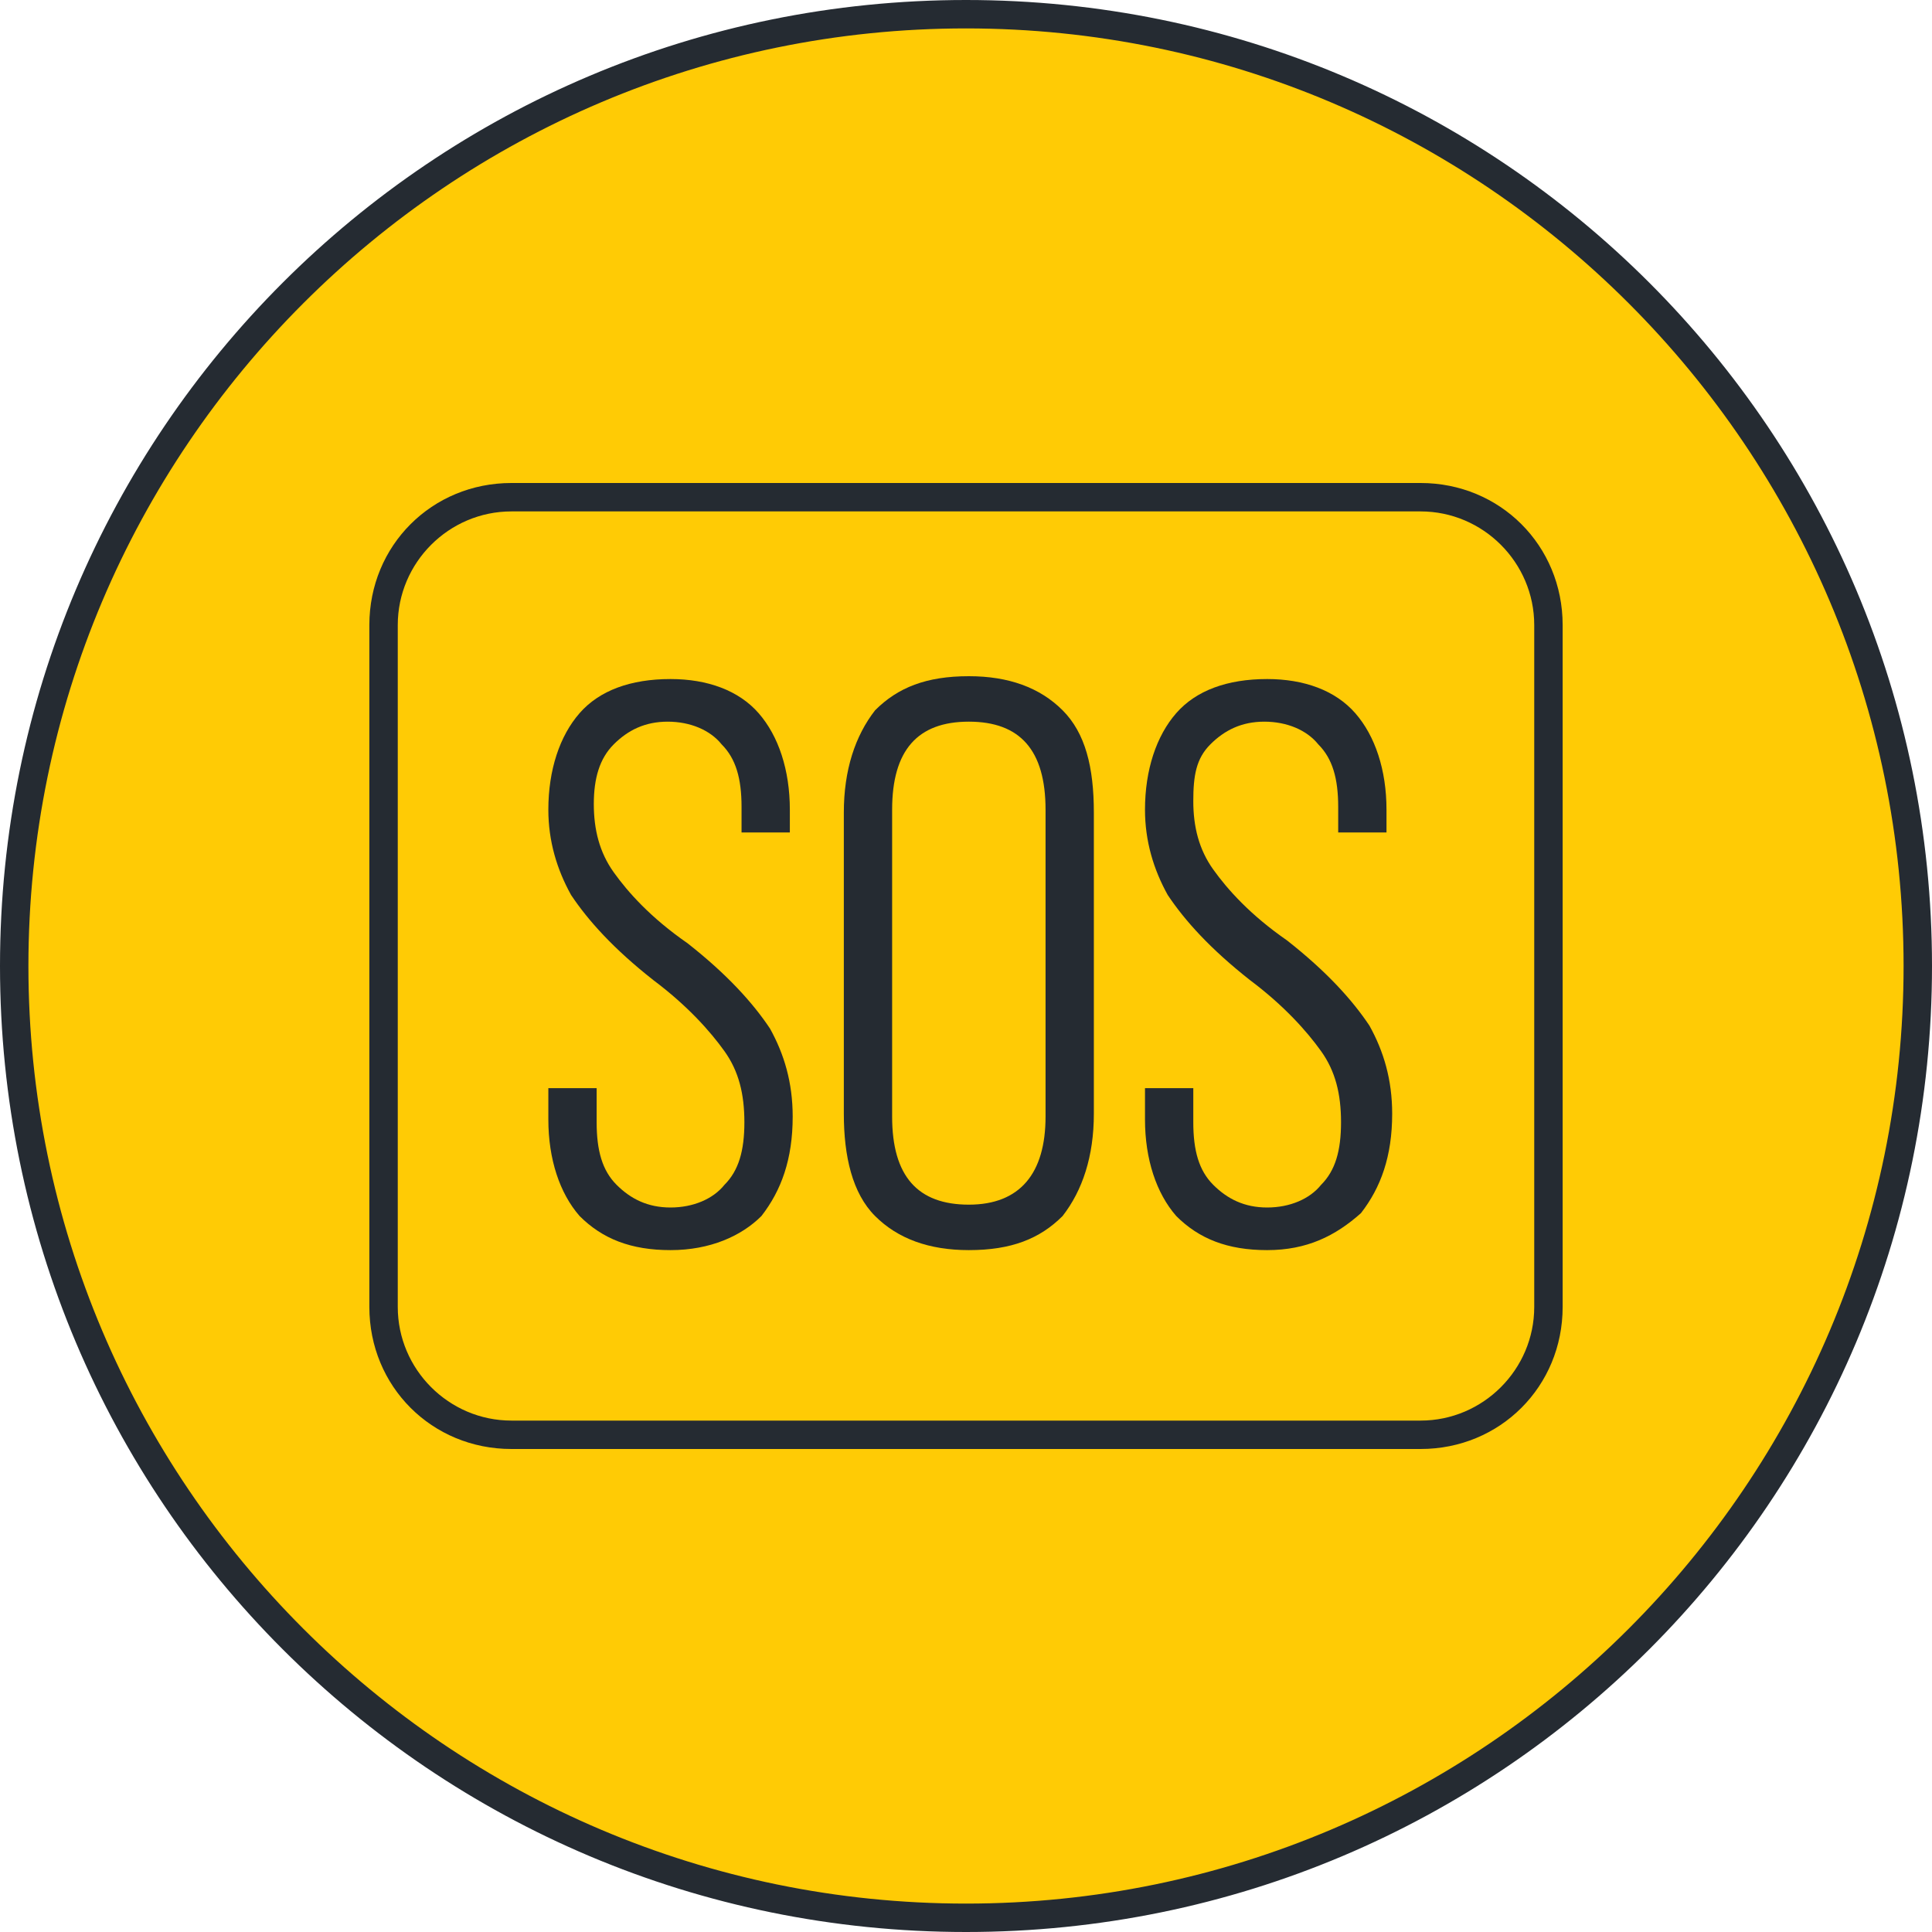 <?xml version="1.0" encoding="utf-8"?>
<!-- Generator: Adobe Illustrator 24.3.0, SVG Export Plug-In . SVG Version: 6.00 Build 0)  -->
<svg version="1.2" baseProfile="tiny" xmlns="http://www.w3.org/2000/svg" xmlns:xlink="http://www.w3.org/1999/xlink" x="0px"
	 y="0px" viewBox="0 0 68 68" overflow="visible" xml:space="preserve">
<g id="Circl">
	<g>
		<circle fill="#FFCB05" cx="34" cy="34" r="33.5"/>
		<path fill="#252B32" d="M34,1c18.2,0,33,14.8,33,33S52.2,67,34,67S1,52.2,1,34S15.8,1,34,1 M34,0C15.2,0,0,15.2,0,34
			s15.2,34,34,34s34-15.2,34-34S52.8,0,34,0L34,0z"/>
	</g>
</g>
<g id="Layer_1">
	<g>
		<g>
			<path fill="#252B32" d="M23.6,44c-1.4,0-2.4-0.4-3.2-1.2c-0.7-0.8-1.1-2-1.1-3.4v-1.1H21v1.2c0,1,0.2,1.7,0.7,2.2
				s1.1,0.8,1.9,0.8s1.5-0.3,1.9-0.8c0.5-0.5,0.7-1.2,0.7-2.2s-0.2-1.8-0.7-2.5c-0.5-0.7-1.3-1.6-2.5-2.5c-1.4-1.1-2.3-2.1-2.9-3
				c-0.5-0.9-0.8-1.9-0.8-3c0-1.4,0.4-2.6,1.1-3.4s1.8-1.2,3.2-1.2c1.3,0,2.4,0.4,3.1,1.2c0.7,0.8,1.1,2,1.1,3.4v0.8h-1.7v-0.9
				c0-1-0.2-1.7-0.7-2.2c-0.4-0.5-1.1-0.8-1.9-0.8c-0.8,0-1.4,0.3-1.9,0.8s-0.7,1.2-0.7,2.1c0,0.9,0.2,1.7,0.7,2.4
				c0.5,0.7,1.3,1.6,2.6,2.5c1.4,1.1,2.3,2.1,2.9,3c0.5,0.9,0.8,1.9,0.8,3.1c0,1.5-0.4,2.6-1.1,3.5C26.1,43.5,25,44,23.6,44z"/>
			<path fill="#252B32" d="M29.7,39.2V28.6c0-1.5,0.4-2.7,1.1-3.6c0.8-0.8,1.8-1.2,3.3-1.2c1.4,0,2.5,0.4,3.3,1.2
				c0.8,0.8,1.1,2,1.1,3.6v10.6c0,1.5-0.4,2.7-1.1,3.6c-0.8,0.8-1.8,1.2-3.3,1.2c-1.4,0-2.5-0.4-3.3-1.2S29.7,40.7,29.7,39.2z
				 M36.8,39.3V28.5c0-2.1-0.9-3.1-2.7-3.1c-1.8,0-2.7,1-2.7,3.1v10.8c0,2.1,0.9,3.1,2.7,3.1C35.9,42.4,36.8,41.3,36.8,39.3z"/>
			<path fill="#252B32" d="M44.6,44c-1.4,0-2.4-0.4-3.2-1.2c-0.7-0.8-1.1-2-1.1-3.4v-1.1h1.7v1.2c0,1,0.2,1.7,0.7,2.2
				s1.1,0.8,1.9,0.8s1.5-0.3,1.9-0.8c0.5-0.5,0.7-1.2,0.7-2.2s-0.2-1.8-0.7-2.5c-0.5-0.7-1.3-1.6-2.5-2.5c-1.4-1.1-2.3-2.1-2.9-3
				c-0.5-0.9-0.8-1.9-0.8-3c0-1.4,0.4-2.6,1.1-3.4s1.8-1.2,3.2-1.2c1.3,0,2.4,0.4,3.1,1.2c0.7,0.8,1.1,2,1.1,3.4v0.8h-1.7v-0.9
				c0-1-0.2-1.7-0.7-2.2c-0.4-0.5-1.1-0.8-1.9-0.8c-0.8,0-1.4,0.3-1.9,0.8S42,27.3,42,28.2c0,0.9,0.2,1.7,0.7,2.4
				c0.5,0.7,1.3,1.6,2.6,2.5c1.4,1.1,2.3,2.1,2.9,3c0.5,0.9,0.8,1.9,0.8,3.1c0,1.5-0.4,2.6-1.1,3.5C47,43.5,46,44,44.6,44z"/>
		</g>
		<path fill="#252B32" d="M50,18c2.2,0,4,1.8,4,4v24c0,2.2-1.8,4-4,4H18c-2.2,0-4-1.8-4-4V22c0-2.2,1.8-4,4-4H50 M50,17H18
			c-2.8,0-5,2.2-5,5v24c0,2.8,2.2,5,5,5h32c2.8,0,5-2.2,5-5V22C55,19.2,52.8,17,50,17L50,17z"/>
	</g>
</g>
</svg>
